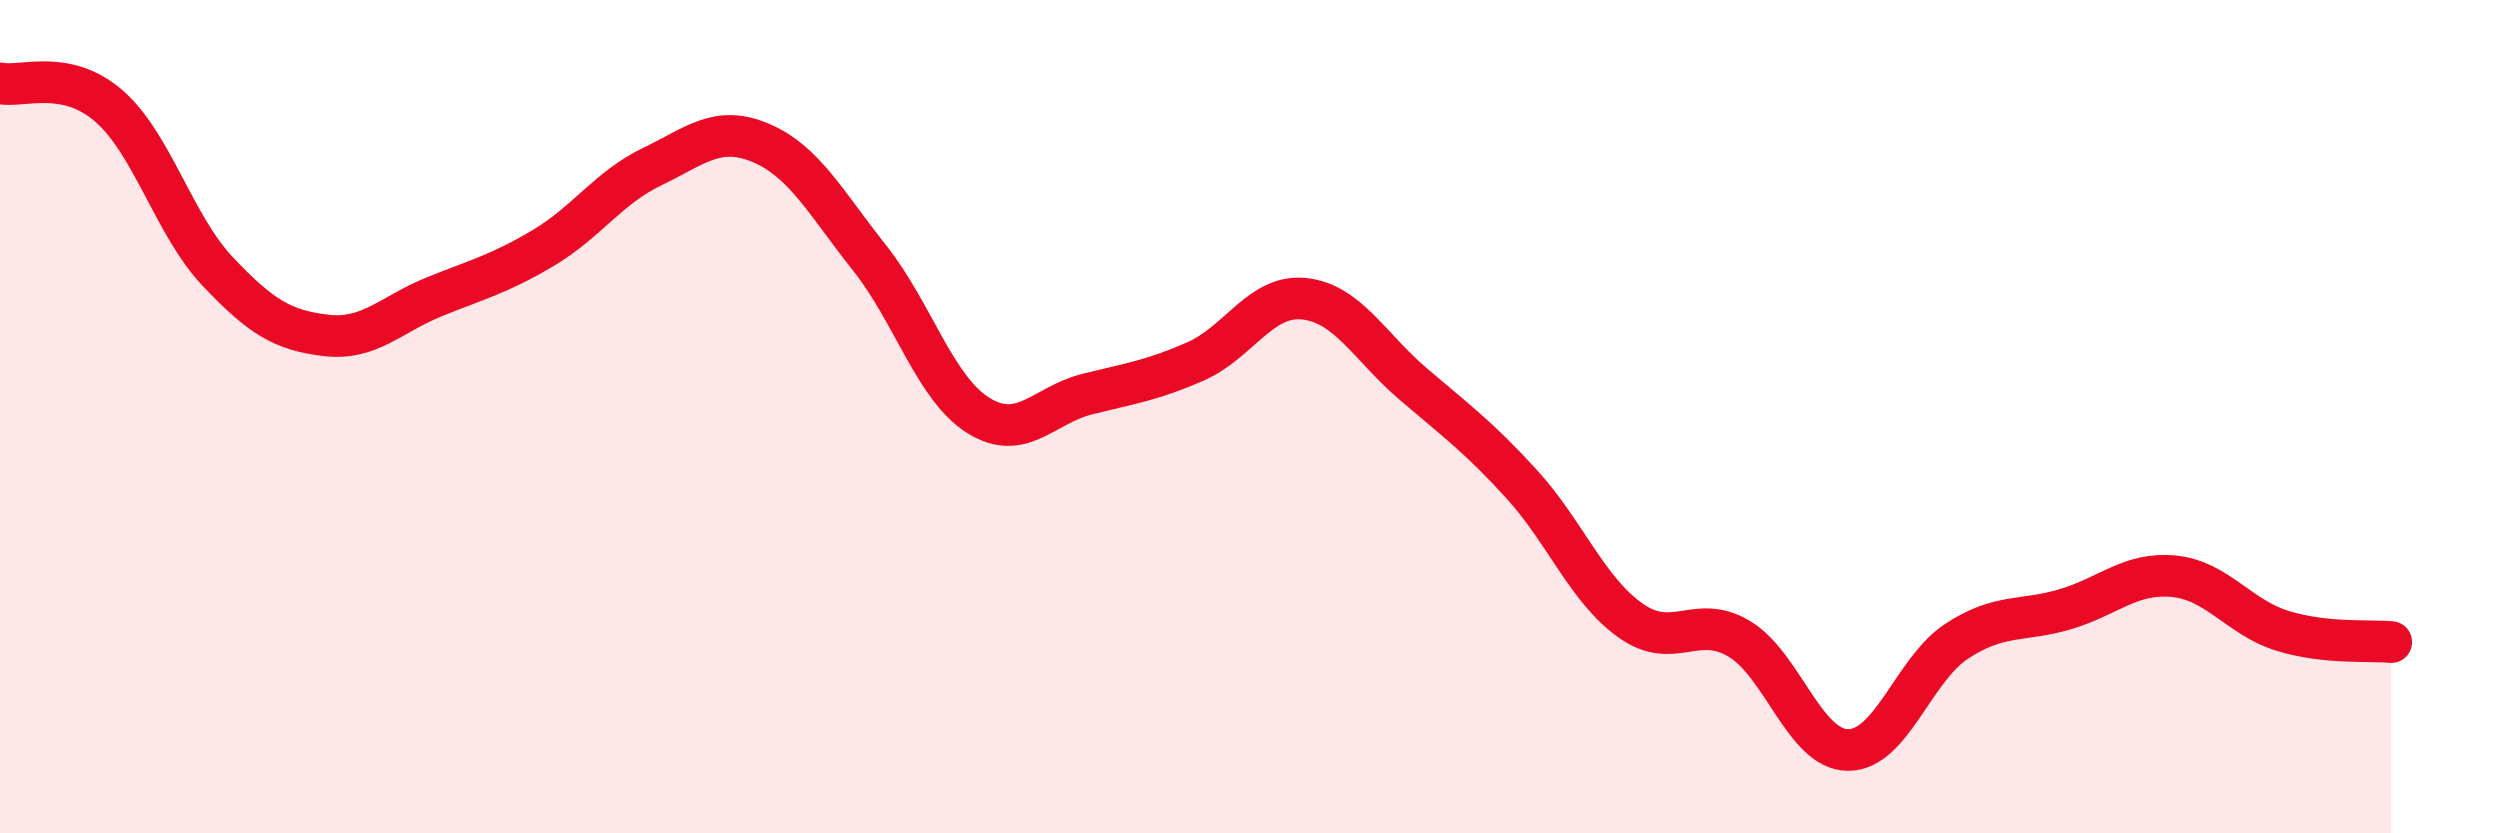 
    <svg width="60" height="20" viewBox="0 0 60 20" xmlns="http://www.w3.org/2000/svg">
      <path
        d="M 0,2 C 0.52,2.11 1.57,1.64 2.61,2.54 C 3.65,3.44 4.18,5.41 5.22,6.51 C 6.26,7.61 6.79,7.93 7.83,8.05 C 8.87,8.17 9.39,7.54 10.43,7.12 C 11.47,6.7 12,6.57 13.04,5.95 C 14.08,5.33 14.61,4.5 15.65,4 C 16.69,3.5 17.22,2.99 18.26,3.43 C 19.3,3.87 19.83,4.88 20.87,6.19 C 21.91,7.5 22.44,9.32 23.48,9.97 C 24.52,10.62 25.05,9.72 26.09,9.46 C 27.13,9.2 27.66,9.13 28.7,8.67 C 29.74,8.21 30.26,7.06 31.3,7.17 C 32.34,7.28 32.87,8.32 33.91,9.21 C 34.95,10.1 35.48,10.48 36.52,11.62 C 37.56,12.76 38.09,14.15 39.13,14.89 C 40.17,15.63 40.7,14.71 41.74,15.33 C 42.78,15.95 43.31,17.99 44.35,18 C 45.39,18.01 45.92,16.07 46.96,15.39 C 48,14.71 48.53,14.93 49.57,14.62 C 50.61,14.31 51.13,13.73 52.17,13.83 C 53.21,13.93 53.74,14.82 54.78,15.14 C 55.82,15.46 56.87,15.36 57.39,15.41L57.39 20L0 20Z"
        fill="#EB0A25"
        opacity="0.1"
        stroke-linecap="round"
        stroke-linejoin="round"
      />
      <path
        d="M 0,2 C 0.52,2.11 1.57,1.64 2.61,2.54 C 3.65,3.44 4.18,5.41 5.22,6.51 C 6.26,7.61 6.79,7.93 7.83,8.05 C 8.87,8.17 9.39,7.54 10.43,7.12 C 11.47,6.7 12,6.57 13.04,5.95 C 14.08,5.33 14.61,4.5 15.65,4 C 16.69,3.5 17.22,2.99 18.26,3.43 C 19.3,3.87 19.83,4.88 20.87,6.19 C 21.91,7.5 22.44,9.32 23.48,9.97 C 24.52,10.62 25.05,9.72 26.09,9.46 C 27.13,9.2 27.66,9.13 28.7,8.67 C 29.74,8.21 30.26,7.06 31.3,7.17 C 32.34,7.28 32.87,8.32 33.91,9.21 C 34.95,10.1 35.48,10.48 36.52,11.62 C 37.56,12.76 38.09,14.15 39.13,14.89 C 40.17,15.63 40.7,14.71 41.74,15.33 C 42.78,15.95 43.31,17.99 44.35,18 C 45.39,18.01 45.92,16.07 46.96,15.39 C 48,14.71 48.53,14.93 49.57,14.62 C 50.61,14.31 51.13,13.73 52.17,13.83 C 53.21,13.93 53.74,14.82 54.78,15.14 C 55.82,15.46 56.87,15.36 57.39,15.41"
        stroke="#EB0A25"
        stroke-width="1"
        fill="none"
        stroke-linecap="round"
        stroke-linejoin="round"
      />
    </svg>
  